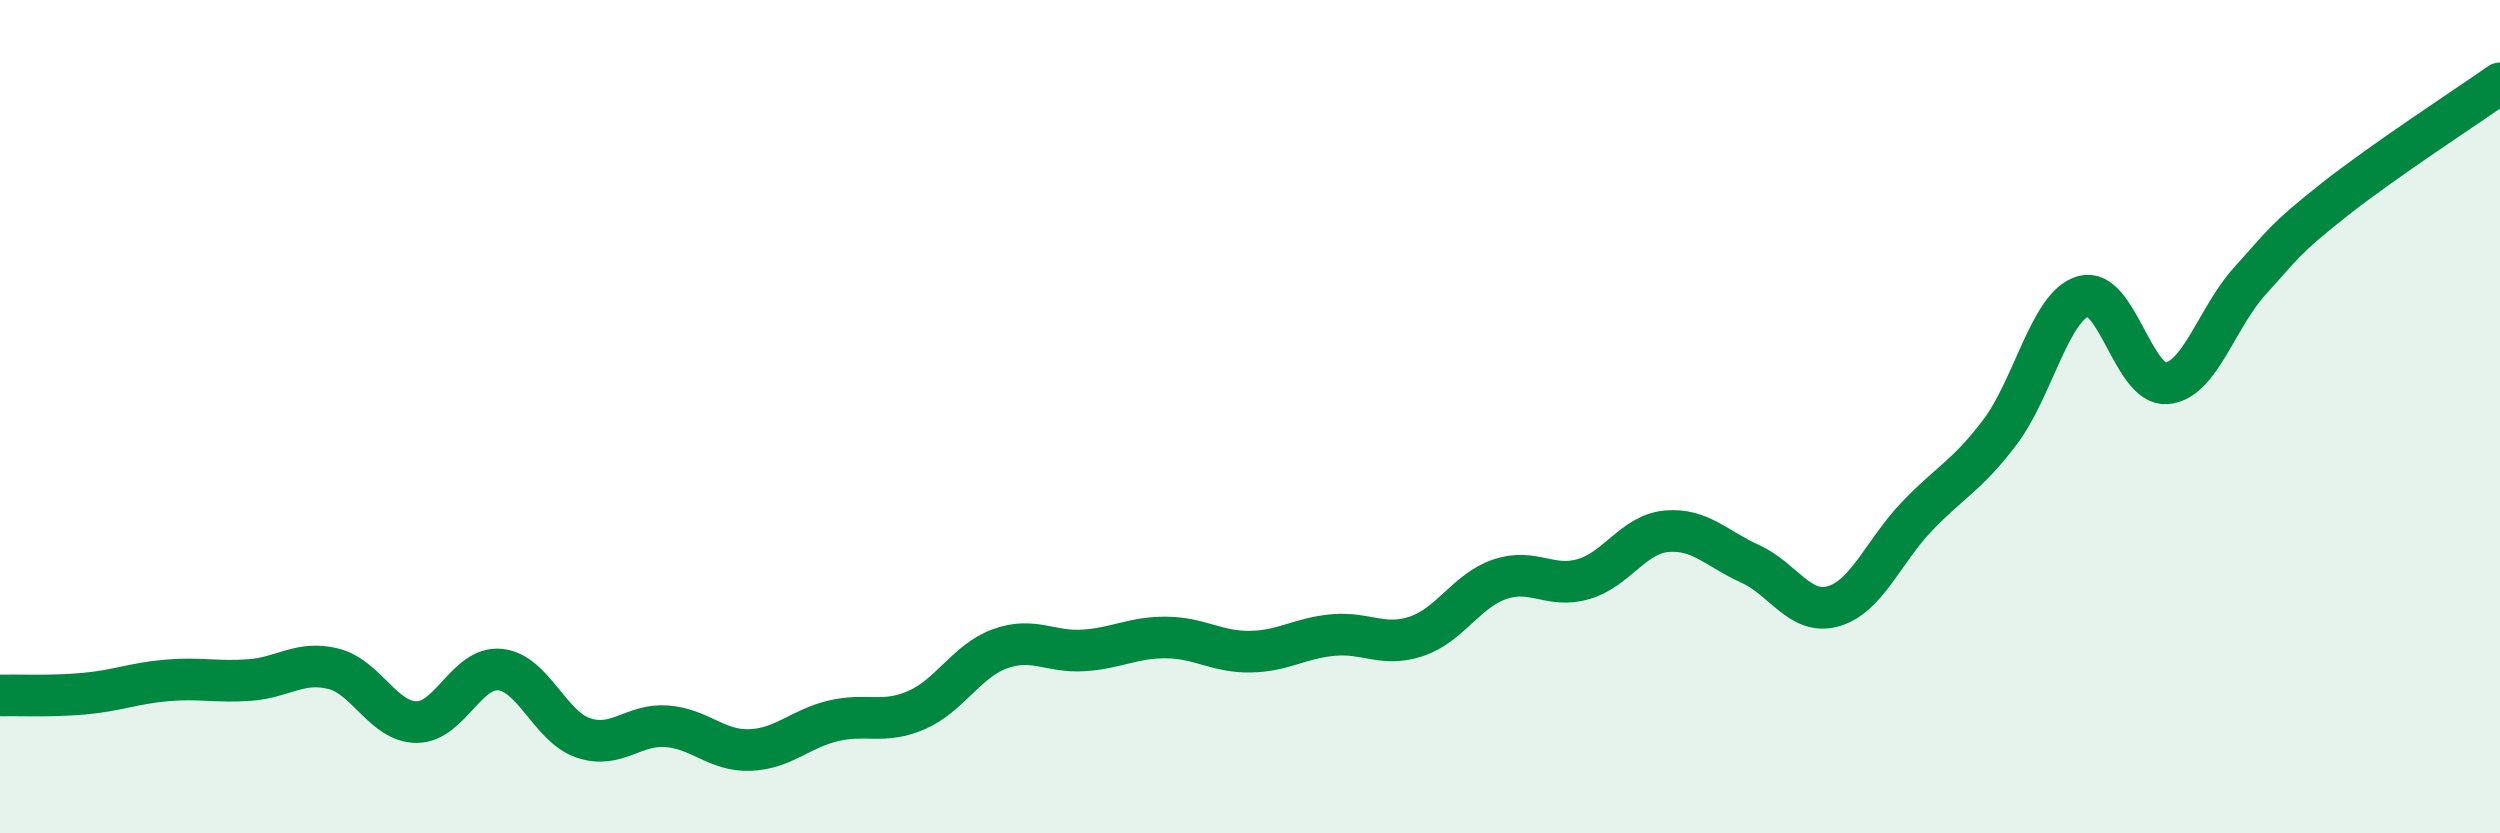 
    <svg width="60" height="20" viewBox="0 0 60 20" xmlns="http://www.w3.org/2000/svg">
      <path
        d="M 0,16.69 C 0.4,16.68 1.2,16.72 2,16.65 C 2.8,16.58 3.2,16.4 4,16.33 C 4.8,16.26 5.2,16.38 6,16.32 C 6.8,16.26 7.2,15.85 8,16.05 C 8.8,16.25 9.2,17.33 10,17.33 C 10.8,17.33 11.2,15.99 12,16.07 C 12.8,16.15 13.2,17.44 14,17.71 C 14.8,17.98 15.2,17.37 16,17.43 C 16.8,17.49 17.2,18.03 18,18 C 18.8,17.97 19.2,17.49 20,17.3 C 20.8,17.11 21.2,17.39 22,17.04 C 22.8,16.69 23.2,15.86 24,15.57 C 24.8,15.28 25.2,15.66 26,15.61 C 26.8,15.56 27.2,15.29 28,15.3 C 28.8,15.31 29.2,15.65 30,15.64 C 30.8,15.63 31.2,15.31 32,15.24 C 32.8,15.17 33.2,15.54 34,15.27 C 34.8,15 35.2,14.17 36,13.9 C 36.8,13.63 37.2,14.13 38,13.9 C 38.8,13.67 39.2,12.82 40,12.75 C 40.8,12.68 41.2,13.17 42,13.53 C 42.8,13.89 43.2,14.78 44,14.55 C 44.8,14.32 45.2,13.24 46,12.4 C 46.8,11.56 47.2,11.43 48,10.37 C 48.8,9.31 49.2,7.34 50,7.11 C 50.8,6.88 51.2,9.27 52,9.2 C 52.8,9.13 53.2,7.62 54,6.74 C 54.8,5.86 54.8,5.76 56,4.81 C 57.2,3.86 59.2,2.56 60,2L60 20L0 20Z"
        fill="#008740"
        opacity="0.1"
        stroke-linecap="round"
        stroke-linejoin="round"
      />
      <path
        d="M 0,16.69 C 0.4,16.68 1.2,16.72 2,16.65 C 2.8,16.58 3.2,16.4 4,16.33 C 4.8,16.26 5.2,16.38 6,16.32 C 6.8,16.26 7.2,15.85 8,16.05 C 8.8,16.25 9.2,17.33 10,17.33 C 10.8,17.33 11.2,15.99 12,16.07 C 12.8,16.15 13.2,17.44 14,17.71 C 14.8,17.98 15.2,17.37 16,17.43 C 16.8,17.49 17.2,18.03 18,18 C 18.8,17.97 19.2,17.49 20,17.3 C 20.8,17.11 21.2,17.39 22,17.04 C 22.8,16.69 23.2,15.86 24,15.57 C 24.8,15.28 25.2,15.66 26,15.61 C 26.8,15.56 27.2,15.29 28,15.3 C 28.8,15.31 29.2,15.65 30,15.64 C 30.8,15.63 31.2,15.31 32,15.24 C 32.8,15.17 33.2,15.54 34,15.27 C 34.8,15 35.2,14.17 36,13.9 C 36.8,13.63 37.2,14.13 38,13.9 C 38.8,13.67 39.2,12.82 40,12.75 C 40.8,12.68 41.2,13.17 42,13.53 C 42.8,13.89 43.2,14.78 44,14.55 C 44.8,14.32 45.2,13.24 46,12.4 C 46.8,11.56 47.2,11.43 48,10.37 C 48.8,9.31 49.2,7.34 50,7.11 C 50.8,6.88 51.2,9.27 52,9.2 C 52.8,9.13 53.2,7.62 54,6.74 C 54.8,5.86 54.8,5.76 56,4.81 C 57.2,3.86 59.2,2.56 60,2"
        stroke="#008740"
        stroke-width="1"
        fill="none"
        stroke-linecap="round"
        stroke-linejoin="round"
      />
    </svg>
  